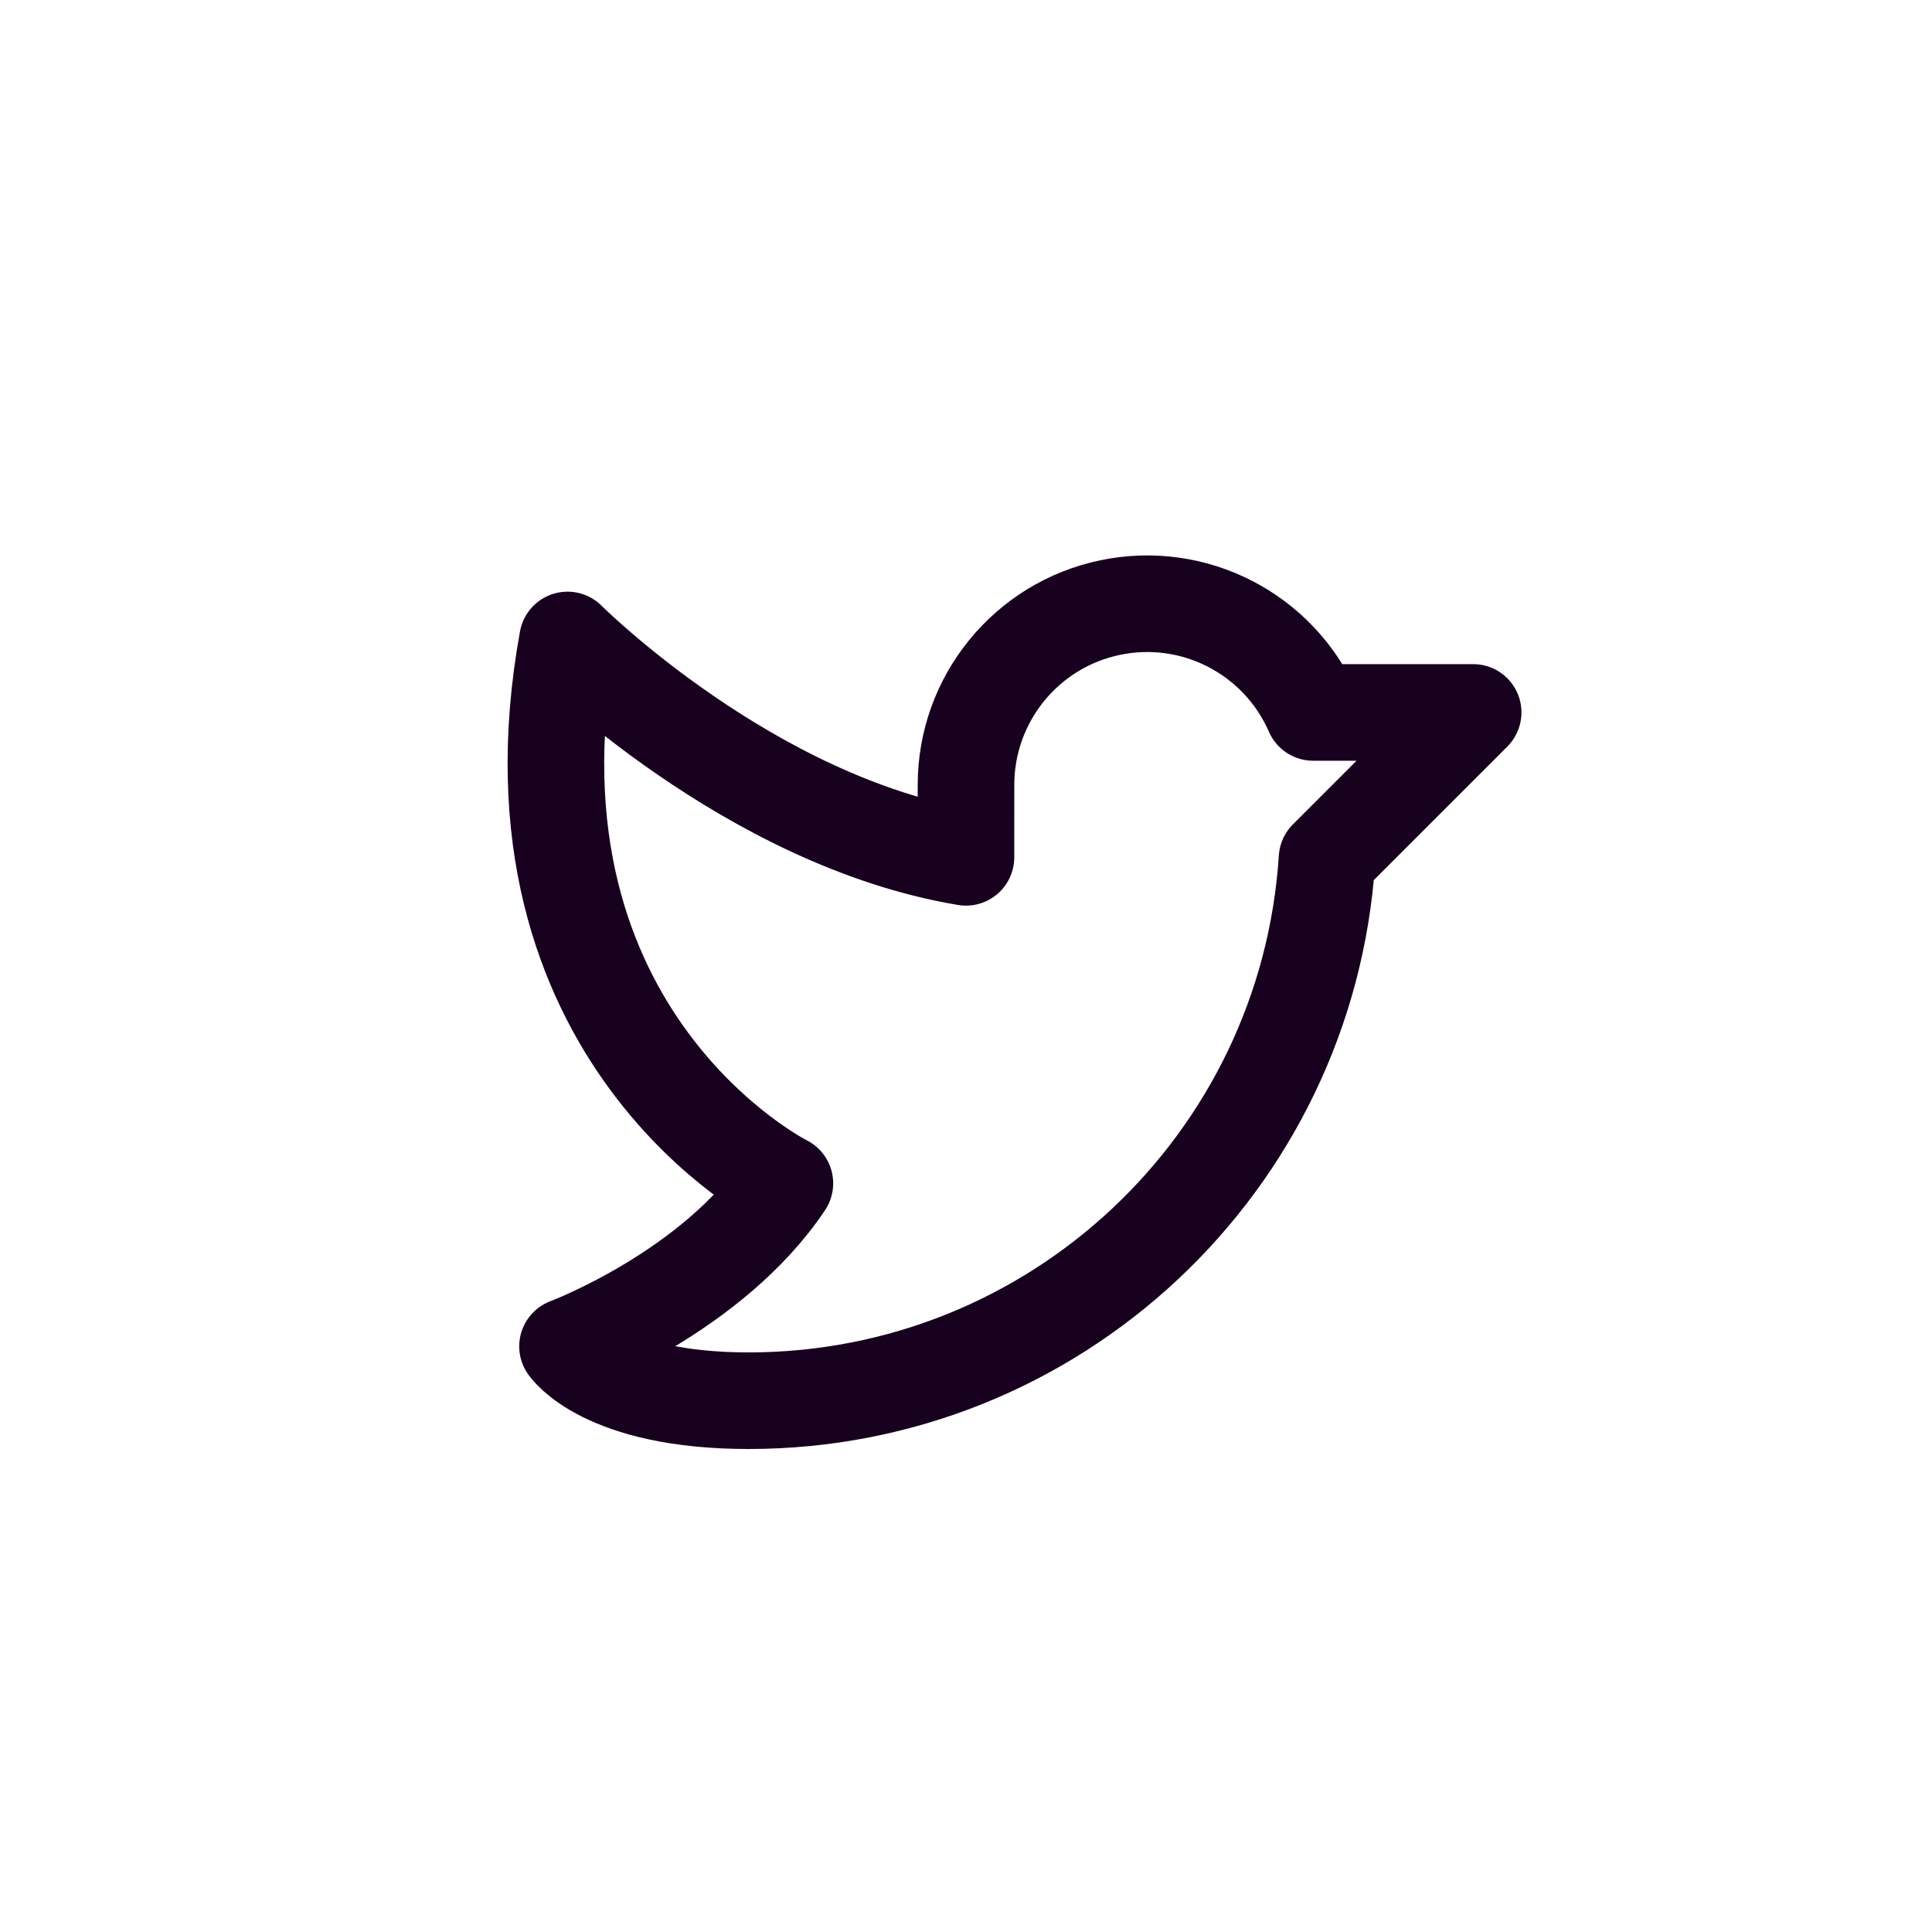 <?xml version="1.0" encoding="UTF-8"?>
<svg width="40px" height="40px" viewBox="0 0 40 40" version="1.1" xmlns="http://www.w3.org/2000/svg" xmlns:xlink="http://www.w3.org/1999/xlink">
    <title>89D69951-7C05-4164-82F9-29AB538E5077</title>
    <g id="Symbols" stroke="none" stroke-width="1" fill="none" fill-rule="evenodd">
        <g id="TwitterLogo" transform="translate(8, 8)">
            <rect id="Rectangle" x="0" y="0" width="24" height="24"></rect>
            <path d="M12,8.25 C12,6.474 13.246,4.942 14.984,4.579 C16.723,4.216 18.477,5.122 19.188,6.75 L22.5,6.75 L19.475,9.775 C19.067,16.088 13.827,21 7.5,21 C4.5,21 3.75,19.875 3.75,19.875 C3.75,19.875 6.75,18.75 8.25,16.5 C8.25,16.5 2.25,13.5 3.75,5.25 C3.75,5.25 7.5,9 11.999,9.75 L12,8.25 Z" id="Path" stroke="#18011E" stroke-width="2" stroke-linecap="round" stroke-linejoin="round"></path>
        </g>
    </g>
</svg>